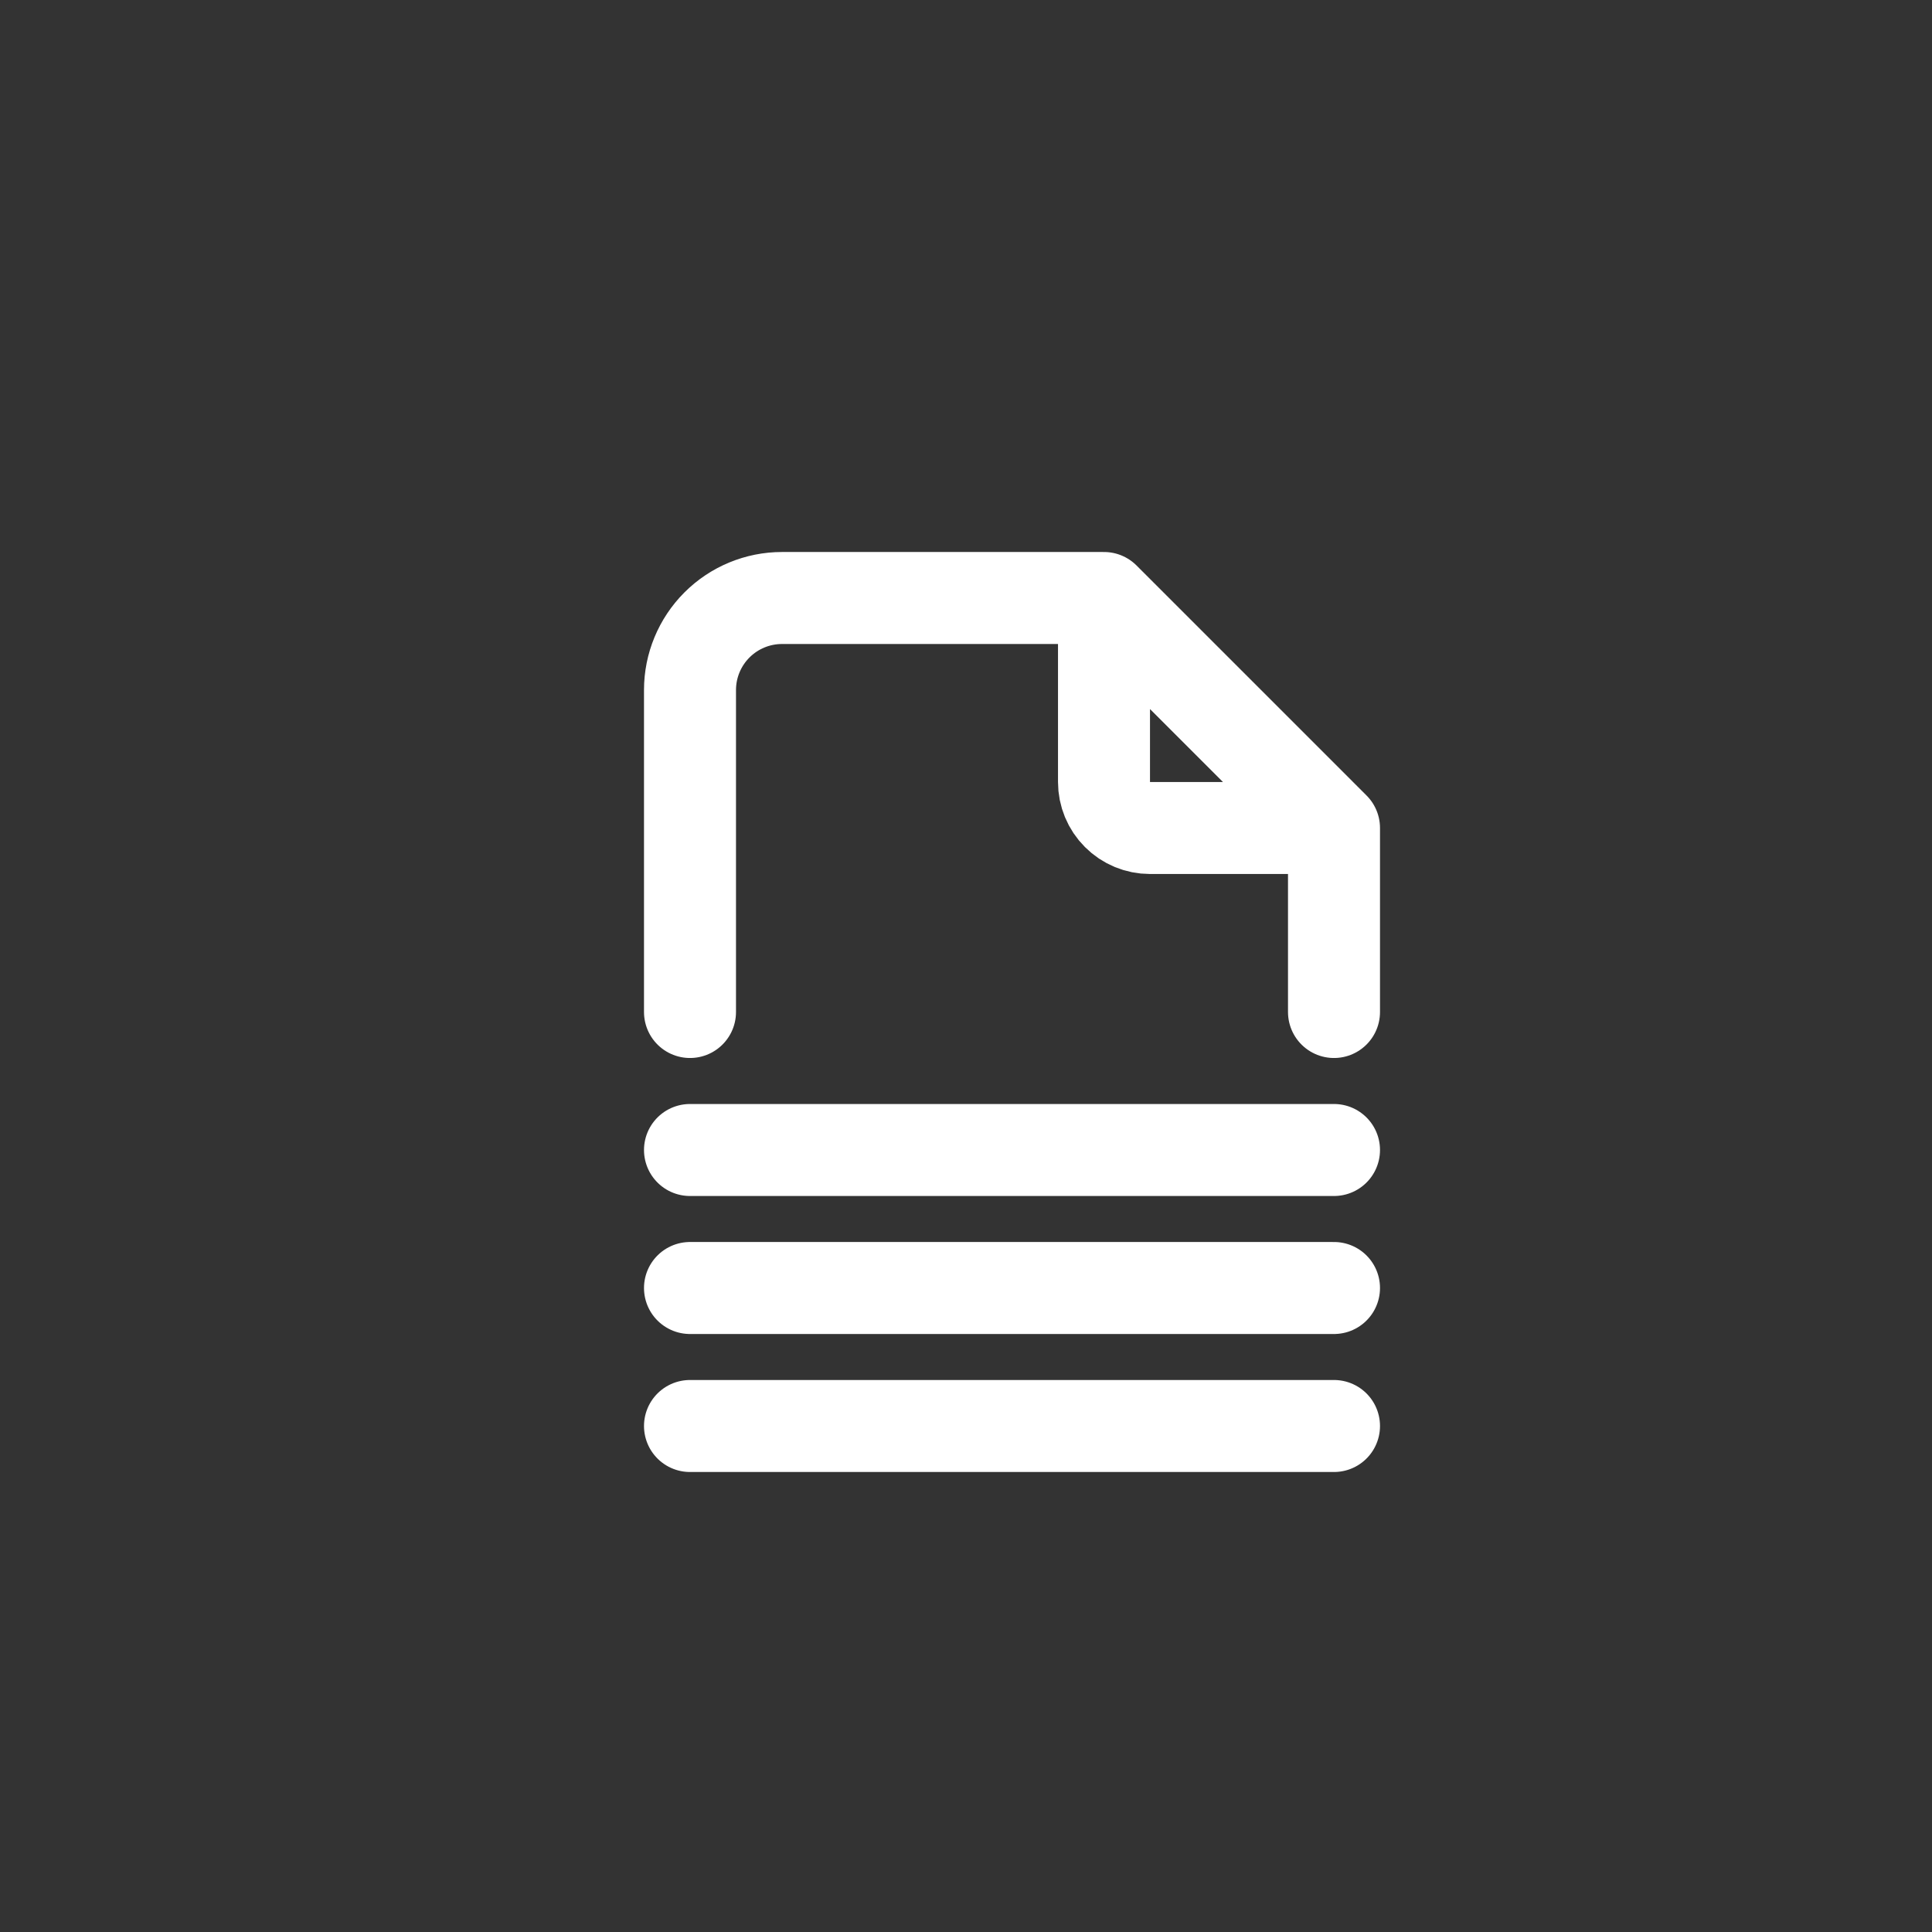 <svg xmlns="http://www.w3.org/2000/svg" fill="none" viewBox="0 0 42 42" height="42" width="42">
<rect x="0" y="0" width="42" height="42" fill="#333333" stroke="none"/>
<path stroke-linejoin="round" stroke-linecap="round" stroke-width="2" stroke="white" d="M24 13V17C24 17.265 24.105 17.52 24.293 17.707C24.48 17.895 24.735 18 25 18H29M24 13H17C16.47 13 15.961 13.211 15.586 13.586C15.211 13.961 15 14.47 15 15V22M24 13L29 18M29 18V22M15 31H29M15 28H29M15 25H29"></path>
</svg>
